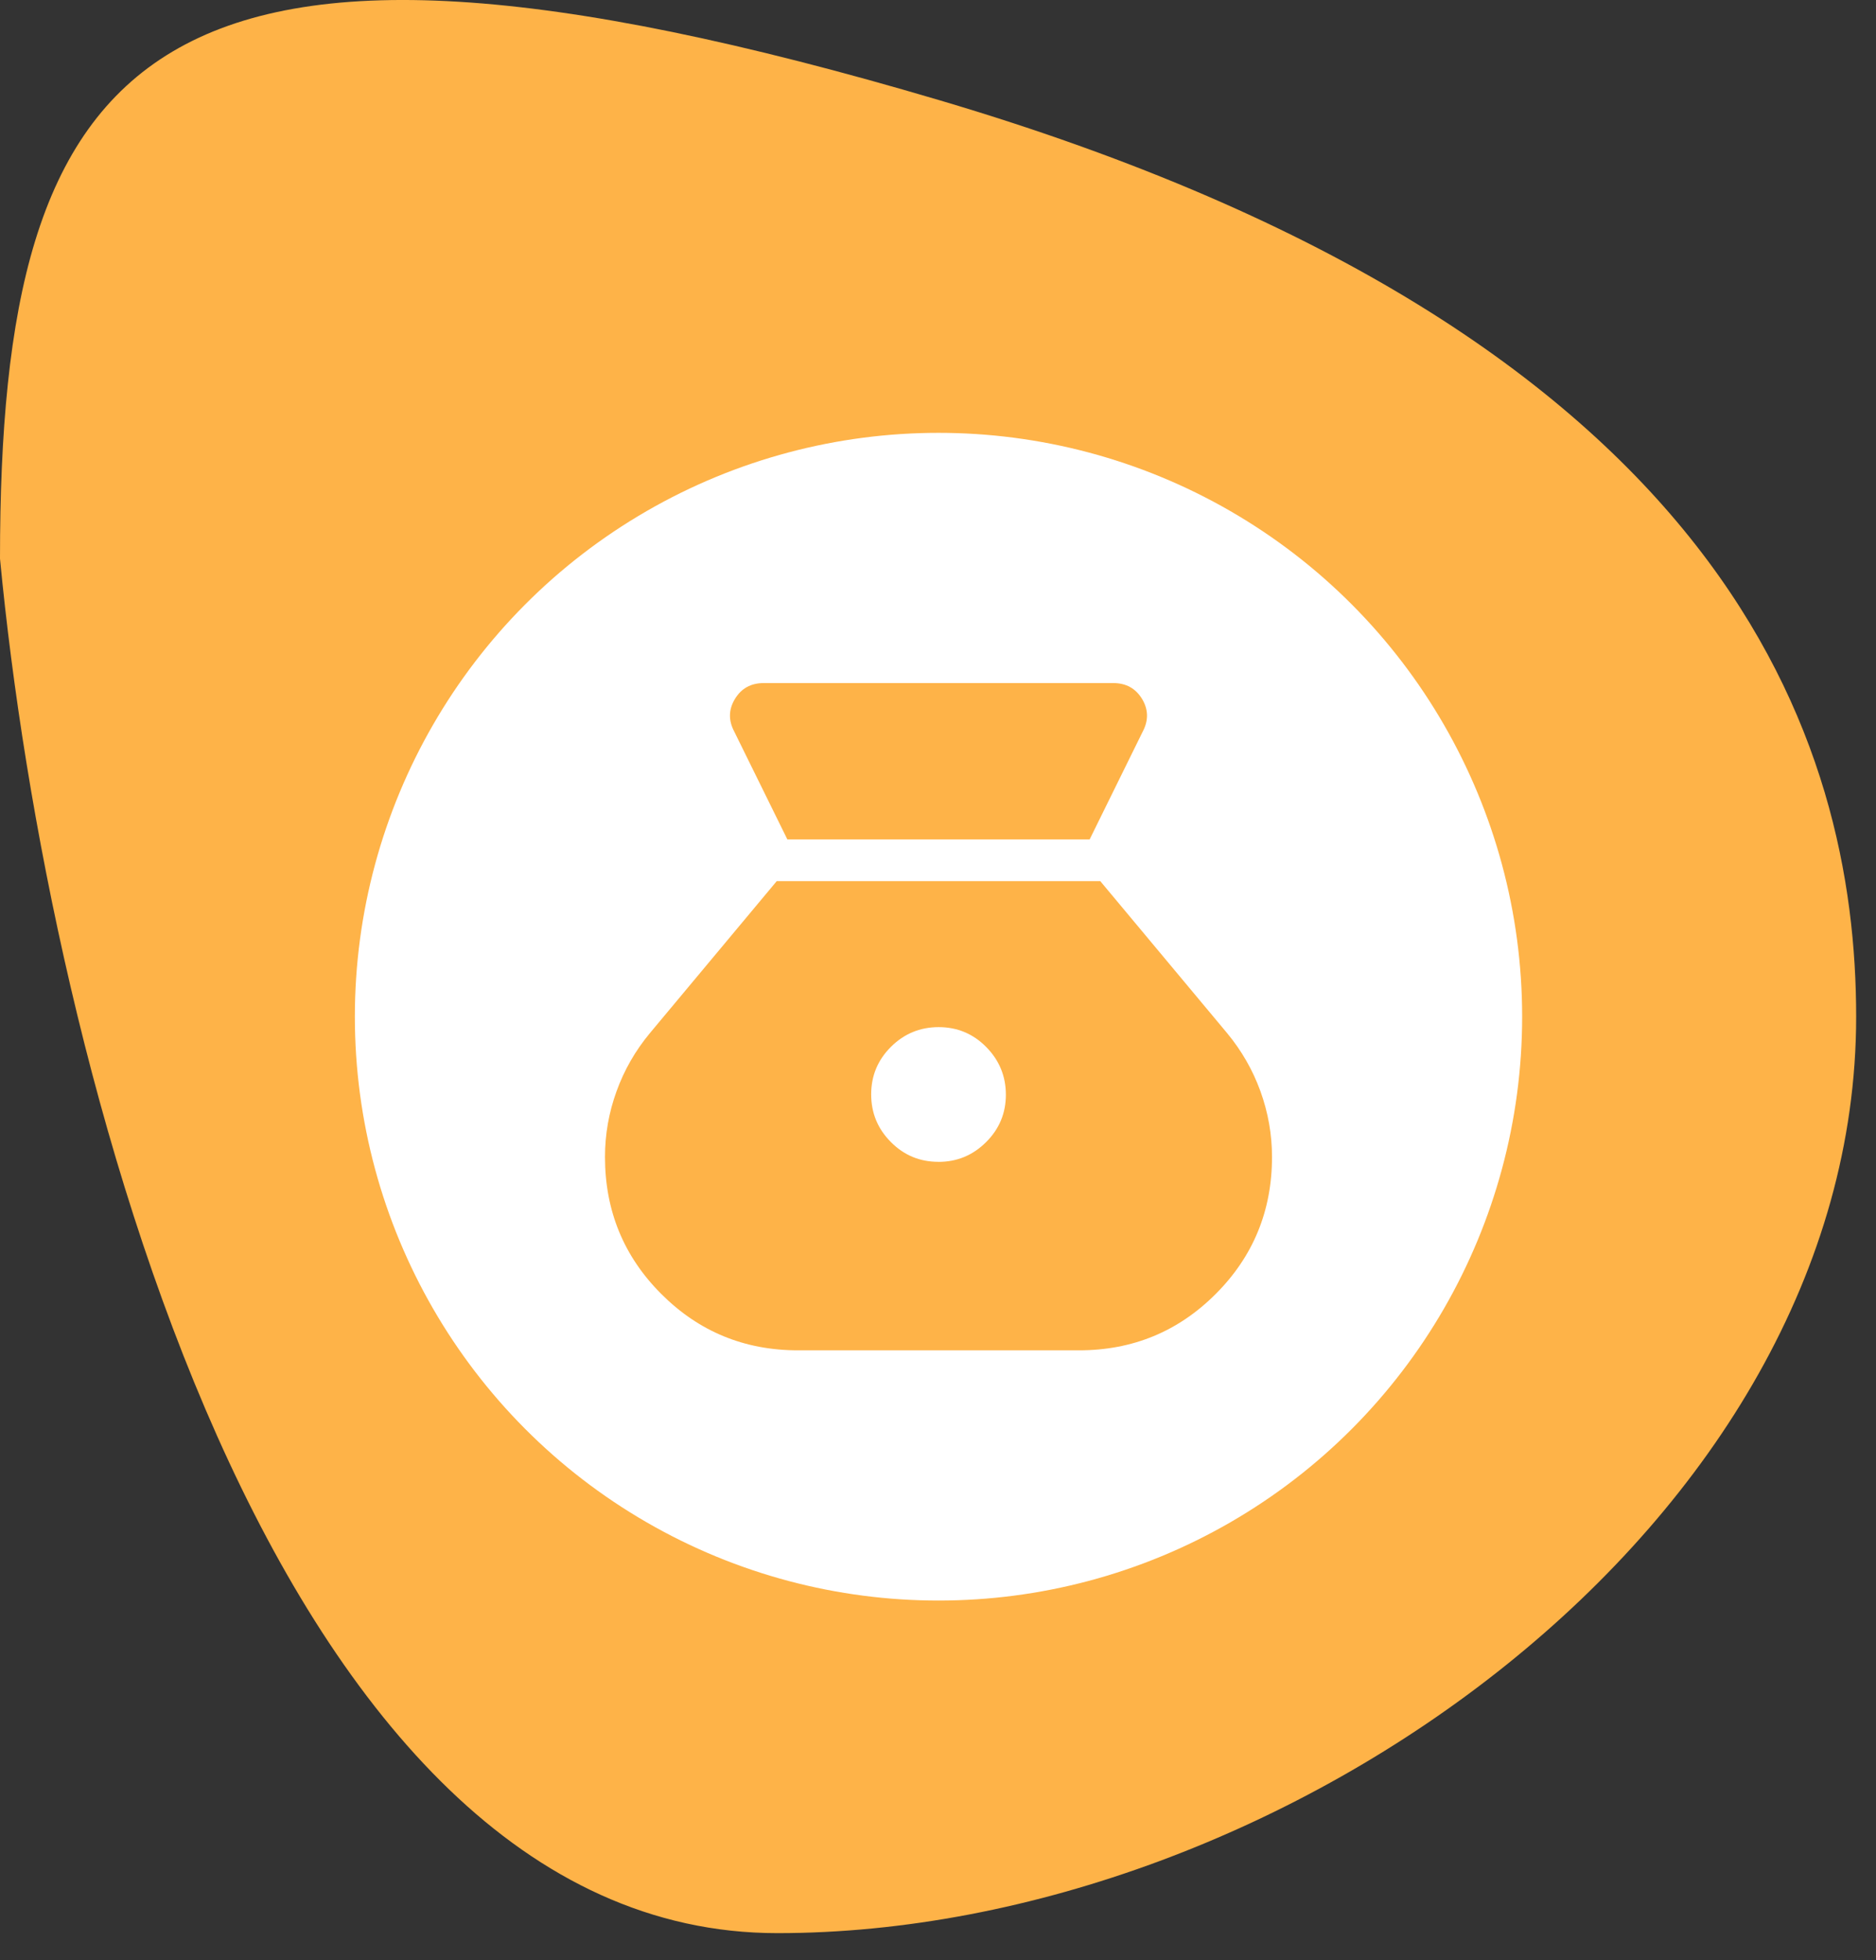 <svg width="45" height="47" viewBox="0 0 45 47" fill="none" xmlns="http://www.w3.org/2000/svg">
<rect x="0" y="0" width="45" height="47" fill="#333333" stroke="none"/>
<path d="M44.524 24.381C44.524 36.517 30.782 46.354 18.647 46.354C6.512 46.354 1.156 25.538 0 13.395C0 1.26 3.512 -3.225 22.551 2.408C41.59 8.042 44.524 17.879 44.524 24.381Z" fill="#FEB348"/>
<circle cx="22.512" cy="24.379" r="14" fill="white"/>
<path d="M22.509 27.859C22.063 27.859 21.683 27.701 21.369 27.384C21.054 27.068 20.897 26.687 20.897 26.241C20.897 25.796 21.055 25.416 21.372 25.101C21.688 24.787 22.07 24.629 22.516 24.629C22.962 24.629 23.342 24.788 23.656 25.105C23.97 25.423 24.127 25.804 24.128 26.248C24.128 26.693 23.97 27.073 23.652 27.388C23.334 27.704 22.953 27.861 22.509 27.86M18.887 20.129H26.137L27.412 17.54C27.553 17.272 27.547 17.011 27.394 16.758C27.24 16.506 27.01 16.379 26.704 16.379H18.32C18.013 16.379 17.783 16.506 17.63 16.758C17.476 17.011 17.47 17.272 17.612 17.541L18.887 20.129ZM19.143 32.379H25.881C27.167 32.379 28.261 31.929 29.161 31.028C30.061 30.128 30.512 29.032 30.512 27.742C30.512 27.204 30.419 26.679 30.235 26.168C30.05 25.658 29.783 25.193 29.435 24.773L26.393 21.129H18.631L15.589 24.773C15.24 25.193 14.973 25.658 14.789 26.168C14.604 26.678 14.512 27.203 14.512 27.742C14.512 29.032 14.962 30.128 15.863 31.028C16.763 31.929 17.857 32.379 19.143 32.379Z" fill="#FEB348"/>
</svg>
